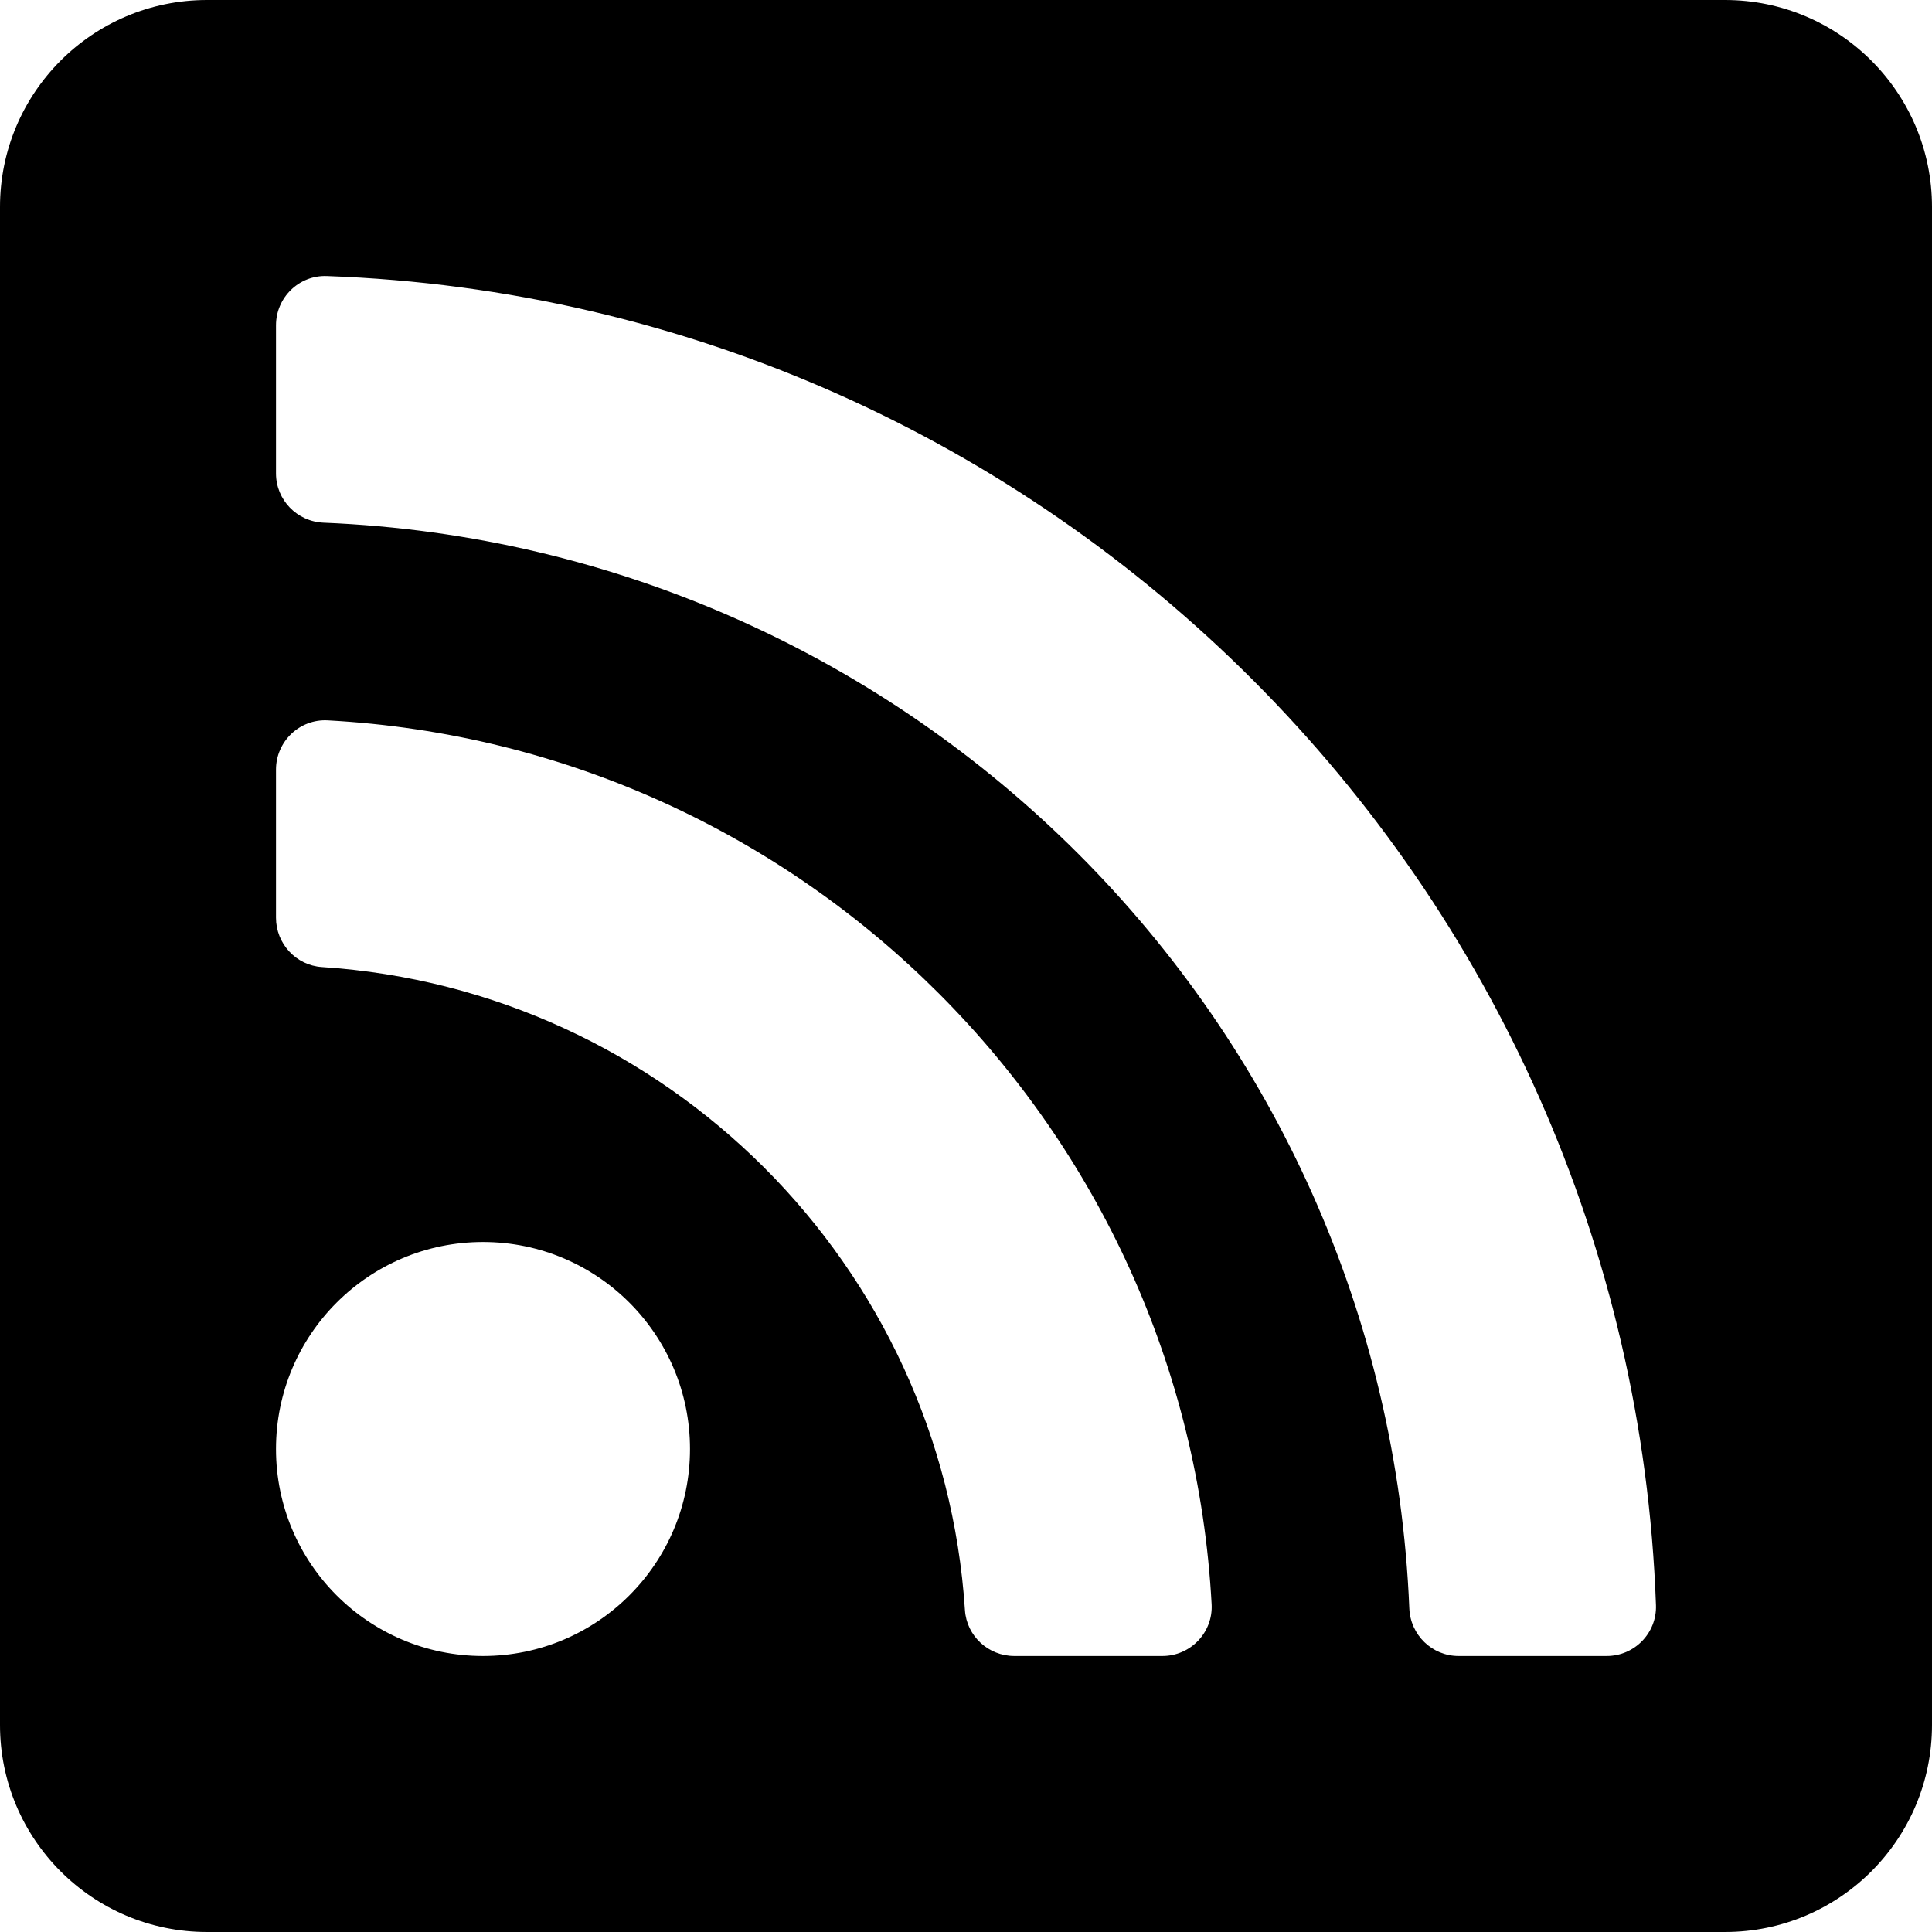 <?xml version="1.0" encoding="UTF-8" standalone="no"?>
<!-- Uploaded to: SVG Repo, www.svgrepo.com, Generator: SVG Repo Mixer Tools -->

<svg
   fill="#000000"
   width="700"
   height="700"
   viewBox="-32 0 448 448"
   version="1.1"
   id="svg1"
   sodipodi:docname="rss.svg"
   inkscape:version="1.4 (e7c3feb100, 2024-10-09)"
   xmlns:inkscape="http://www.inkscape.org/namespaces/inkscape"
   xmlns:sodipodi="http://sodipodi.sourceforge.net/DTD/sodipodi-0.dtd"
   xmlns="http://www.w3.org/2000/svg"
   xmlns:svg="http://www.w3.org/2000/svg">
  <defs
     id="defs1" />
  <sodipodi:namedview
     id="namedview1"
     pagecolor="#ffffff"
     bordercolor="#000000"
     borderopacity="0.25"
     inkscape:showpageshadow="2"
     inkscape:pageopacity="0.0"
     inkscape:pagecheckerboard="0"
     inkscape:deskcolor="#d1d1d1"
     inkscape:zoom="0.975"
     inkscape:cx="349.74359"
     inkscape:cy="349.23077"
     inkscape:window-width="1896"
     inkscape:window-height="996"
     inkscape:window-x="20"
     inkscape:window-y="20"
     inkscape:window-maximized="0"
     inkscape:current-layer="svg1" />
  <path
     d="M 368,0 H 16 c -26.51,0 -48,21.49 -48,48 v 352 c 0,26.51 21.49,48 48,48 h 352 c 26.51,0 48,-21.49 48,-48 V 48 C 416,21.49 394.51,0 368,0 Z M 80,384 c -26.51,0 -48,-21.49 -48,-48 0,-26.51 21.49,-48 48,-48 26.51,0 48,21.49 48,48 0,26.51 -21.49,48 -48,48 z m 157.533,0 h -34.335 c -6.011,0 -11.051,-4.636 -11.442,-10.634 C 186.542,293.316 122.513,229.446 42.633,224.243 36.636,223.853 32,218.812 32,212.802 v -34.335 c 0,-6.535 5.468,-11.777 11.994,-11.425 110.546,5.974 198.997,94.536 204.964,204.964 0.352,6.526 -4.89,11.994 -11.425,11.994 z m 103.027,0 h -34.334 c -6.161,0 -11.175,-4.882 -11.427,-11.038 C 289.201,236.427 179.595,126.801 43.039,121.202 36.882,120.949 32,115.935 32,109.774 V 75.44 c 0,-6.454 5.338,-11.664 11.787,-11.432 167.83,6.025 302.21,141.191 308.205,308.205 0.232,6.449 -4.978,11.787 -11.432,11.787 z"
     id="path1" />
</svg>
